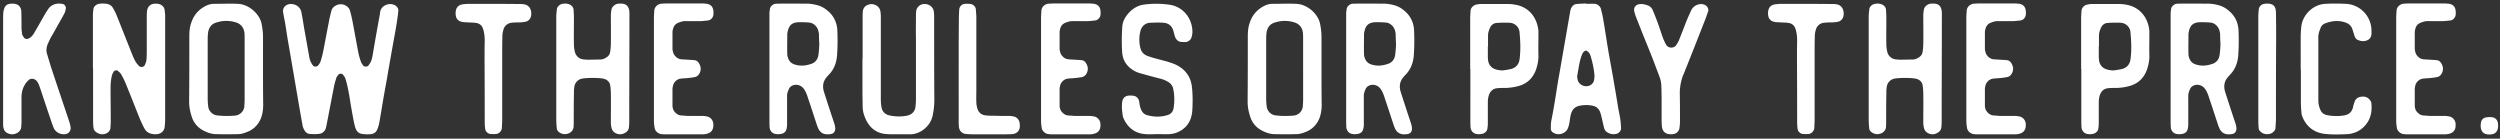 <svg width="577" height="32" viewBox="0 0 577 32" fill="none" xmlns="http://www.w3.org/2000/svg"><rect x="0" y="0" width="577" height="32" fill="#333333" stroke="none"/><path d="M.72 15.964V5.086c0-.756 0-1.512.042-2.226.042-.378.168-.756.294-1.092.21-.462.546-.756 1.05-.84.252-.084.546-.084.798-.084 1.218 0 1.974.63 2.016 1.848.042 1.302.042 2.604.042 3.906.042.462.084.924.168 1.386.084.252.252.462.42.714.21.294.672.378 1.008.21.546-.252.924-.63 1.218-1.134.63-1.008 1.218-2.1 1.806-3.108.504-.882 1.008-1.806 1.596-2.646.252-.378.63-.672 1.05-.882C12.984.76 13.824.76 14.664.97c.252.084.588.63.546.924-.084.378-.126.756-.294 1.092-.588 1.134-1.26 2.268-1.89 3.402-.462.84-.924 1.638-1.386 2.436-.21.42-.378.84-.588 1.26-.336.798-.462 1.596-.168 2.436.294 1.008.588 1.974.882 2.94 1.344 4.074 2.73 8.148 4.074 12.18.21.63.42 1.26.462 1.89.042.672-.462 1.302-1.134 1.428-1.134.168-2.31-.378-2.772-1.428-.252-.588-.462-1.218-.672-1.848-.798-2.352-1.596-4.746-2.394-7.14-.21-.588-.378-1.218-.798-1.764-.42-.63-1.386-.798-1.932-.294-.336.336-.672.672-.882 1.092-.546.882-.756 1.89-.756 2.94v5.586c0 .462-.042.924-.084 1.386-.084.462-.378.84-.798 1.134-.756.462-1.554.504-2.394.084a1.63 1.63 0 01-.84-1.05 2.708 2.708 0 01-.126-.84V15.964zm20.724-.21V3.7c0-.546.041-1.092.126-1.638.041-.504.63-1.05 1.133-1.134.63-.168 1.303-.126 1.933-.042a1.93 1.93 0 011.386.882c.336.546.63 1.134.882 1.722l3.401 8.568c.294.714.547 1.386.925 2.058.21.378.503.756.84 1.092.377.42 1.175.294 1.386-.252.125-.336.293-.672.335-1.05.085-.84.085-1.68.085-2.52V4.414c0-.546 0-1.134.041-1.68.084-1.218.798-1.89 1.974-1.89.169 0 .379 0 .547.042.797.084 1.427.63 1.553 1.386.042.462.127.924.127 1.386V27.43c0 .672-.043 1.302-.127 1.974-.126.84-.84 1.47-1.721 1.554a3.433 3.433 0 01-1.135-.042c-.755-.126-1.386-.504-1.764-1.218-.42-.714-.756-1.512-1.092-2.268-1.05-2.604-2.058-5.208-3.108-7.77a17.437 17.437 0 00-1.218-2.52c-.168-.336-.503-.546-.755-.798-.253-.21-.84-.084-1.009.252-.084.21-.252.462-.335.756-.252.966-.337 1.974-.337 3.024 0 2.52.043 5.04.043 7.56 0 .546-.043 1.134-.084 1.68-.084.588-.505 1.008-1.05 1.218-.63.252-1.26.21-1.89-.126-.505-.252-.925-.672-.966-1.26-.085-.756-.085-1.47-.085-2.226V15.754h-.041zm39.259.546c0 2.604 0 5.208.042 7.812 0 1.05-.126 2.058-.462 3.024-.546 1.47-1.554 2.562-2.94 3.192-.798.336-1.596.63-2.436.63-1.68.042-3.36.042-5.04 0-.924 0-1.848-.294-2.688-.714-1.512-.714-2.52-1.89-2.982-3.486-.336-1.05-.546-2.142-.546-3.276.042-5.04.042-10.08.042-15.12 0-1.05.084-2.058.42-3.024.546-1.764 1.68-3.108 3.318-3.948.588-.294 1.218-.504 1.89-.504 1.848 0 3.738-.084 5.586 0 2.646.126 5.124 2.436 5.502 4.788.168.924.294 1.848.294 2.772V16.3zm-12.768-.63v7.014c0 .63.042 1.302.126 1.932.126 1.05 1.05 1.932 2.058 2.016 1.386.168 2.772.168 4.2.042 1.05-.126 1.932-.966 2.058-2.016.042-.546.084-1.092.084-1.68V8.992c0-.462 0-.924-.042-1.386-.126-1.218-.84-2.1-1.974-2.436a7.19 7.19 0 00-4.41 0c-1.26.336-1.848 1.218-2.016 2.394-.084.63-.084 1.302-.084 1.974v6.132zM84.909 31c-2.184 0-2.688-.378-3.15-2.478-.252-1.176-.462-2.394-.672-3.57-.252-1.386-.42-2.772-.714-4.158-.168-.882-.378-1.806-.672-2.688-.084-.336-.378-.63-.588-.924-.21-.252-.84-.21-1.008.042-.168.252-.378.462-.462.714-.252.798-.504 1.596-.63 2.436-.546 2.73-1.05 5.46-1.596 8.232-.084.336-.126.714-.252 1.092-.252.63-.756 1.092-1.428 1.176-.756.126-1.512.084-2.226.042-.588-.042-1.05-.42-1.302-.966-.168-.294-.336-.672-.378-1.008-.588-3.234-1.134-6.468-1.68-9.66l-1.512-8.82c-.294-1.638-.546-3.318-.798-4.956-.168-.924-.378-1.848-.504-2.772-.126-.966.63-1.764 1.68-1.806 1.218-.042 2.268.672 2.52 1.806.252 1.26.462 2.562.672 3.864.378 2.1.756 4.2 1.134 6.342.084.63.294 1.26.63 1.806.084.168.21.294.336.462.21.21.798.21 1.008 0 .42-.42.672-.924.798-1.47.252-.798.42-1.596.588-2.436.42-2.184.84-4.41 1.26-6.594.126-.714.336-1.428.504-2.184.336-1.26 2.016-1.932 3.192-1.302.504.252.924.63 1.092 1.176.252.798.42 1.638.588 2.436.462 2.394.882 4.788 1.344 7.182.126.714.336 1.428.588 2.142.084.336.336.63.546.966.252.336 1.008.336 1.26-.042.126-.21.294-.42.42-.672.336-.588.42-1.218.546-1.89.504-3.024 1.05-6.048 1.596-9.072.042-.294.084-.546.126-.84.336-1.386 2.1-2.1 3.402-1.386.504.294.84.798.756 1.386-.126 1.302-.336 2.562-.546 3.864-.714 3.948-1.428 7.896-2.1 11.844-.168 1.008-.378 2.016-.546 3.024-.42 2.31-.756 4.578-1.176 6.888a6.959 6.959 0 01-.462 1.596c-.252.672-.756 1.05-1.47 1.134-.294.042-.546.042-.714.042zm26.967-21.546c0-.924-.084-1.848-.378-2.772-.252-.798-.798-1.26-1.596-1.386-.798-.126-1.68-.084-2.52-.168a3.46 3.46 0 01-1.092-.168c-.546-.21-.924-.588-1.05-1.176-.084-.294-.084-.546-.084-.84.042-1.218.672-1.89 1.89-1.974.63-.084 1.302-.084 1.932-.084 3.654 0 7.308 0 10.92.042.378 0 .756 0 1.134.084.84.126 1.47.84 1.554 1.722.042.252.042.546 0 .798-.042.756-.672 1.428-1.428 1.512-.378.084-.756.084-1.092.126-.672 0-1.344 0-1.974.084-.966.084-1.722.756-1.932 1.722a5.28 5.28 0 00-.21 1.386c-.042 1.596-.042 3.15-.042 4.746v14.28c0 .756-.042 1.47-.084 2.226-.042.588-.672 1.26-1.26 1.302a7.639 7.639 0 01-1.386 0c-.546-.042-1.092-.546-1.176-1.05a11.31 11.31 0 01-.126-1.68c0-12.558-.084-15.666 0-18.732zm16.512 6.216V3.91c0-.63.084-1.302.168-1.932.042-.252.252-.504.42-.672.63-.63 2.184-.63 2.856-.042.294.21.504.546.546.924.042.672.084 1.302.084 1.974 0 2.016-.042 4.074 0 6.132a7 7 0 00.21 1.638c.21.966 1.008 1.68 1.932 1.764.378.042.756.084 1.134.084.924 0 1.848-.042 2.772-.042.504 0 .924-.168 1.344-.42.504-.294.882-.714.966-1.302.126-.714.168-1.47.168-2.226.042-2.058 0-4.074 0-6.132 0-.462.042-.924.126-1.386.126-.756.798-1.302 1.554-1.428h.252c1.554-.126 2.268.504 2.352 2.058v1.134c0 7.812-.042 15.624-.042 23.478 0 .63 0 1.302-.084 1.932-.042.462-.336.882-.756 1.134-.756.504-1.554.546-2.352.126-.546-.294-.84-.798-.924-1.344-.126-.462-.126-.924-.126-1.386 0-2.058.042-4.116 0-6.174 0-.714-.042-1.47-.168-2.184-.126-.714-.63-1.134-1.26-1.386-.168-.042-.378-.084-.546-.126a19.725 19.725 0 00-4.452 0c-1.092.126-1.89.924-2.016 2.016-.084.546-.084 1.092-.084 1.68-.042 1.932-.042 3.906-.042 5.88 0 .546 0 1.092-.042 1.638-.042.756-.672 1.386-1.428 1.554-.546.168-1.092.084-1.596-.168-.462-.252-.798-.588-.84-1.05a20.343 20.343 0 01-.126-2.226V15.67zm22.537.21V4.372c0-.63.042-1.302.084-1.932.084-.882.798-1.512 1.68-1.596.378 0 .756-.042 1.134-.042h8.106c.294 0 .588 0 .84.042 1.218.042 1.89.714 1.89 1.932.042.294 0 .546-.042.84-.126.504-.63 1.05-1.134 1.092-.588.084-1.134.126-1.68.168h-3.36c-.672-.042-1.302.126-1.89.378-.672.252-1.05.756-1.218 1.428a2.708 2.708 0 00-.126.84v3.612c0 .294.042.588.126.84.126.756.924 1.554 1.68 1.68.546.084 1.134.084 1.68.126.546.042 1.134.042 1.68.126.378.042.672.294.882.588.504.756.63 1.554.21 2.394-.21.42-.546.756-1.008.882-.462.084-.924.168-1.386.21-.63.084-1.302.084-1.932.168-.924.084-1.722.882-1.848 1.806-.042.21-.084.378-.084.546v3.948c0 .168.042.336.084.546.168.756.966 1.512 1.722 1.638.588.042 1.134.084 1.68.126h3.36c.378 0 .756.042 1.134.126.714.126 1.302.756 1.428 1.512.042.378.042.756-.042 1.134a1.72 1.72 0 01-1.302 1.302c-.336.126-.756.168-1.092.168h-8.988c-.168 0-.336-.042-.546-.042-.714-.084-1.428-.672-1.554-1.386-.084-.546-.168-1.134-.168-1.68v-9.24-2.772zm26.661-.21V3.112c0-.378.084-.756.126-1.134.084-.462.672-1.008 1.176-1.092.294-.042.546-.042.84-.042 2.142-.042 4.284 0 6.426 0 .924 0 1.848.168 2.73.42.756.252 1.386.588 1.974 1.092 1.47 1.134 2.268 2.688 2.394 4.536.084 1.89.084 3.738-.042 5.586-.084 1.806-.63 3.486-1.974 4.83-.126.126-.252.294-.378.42-.966 1.092-1.092 2.31-.63 3.654a476.972 476.972 0 002.352 7.182c.084.252.126.504.168.798.126.756-.168 1.512-1.134 1.596-.252.042-.546.042-.798.042-.84-.042-1.428-.42-1.848-1.134-.21-.42-.378-.84-.504-1.26-.63-1.89-1.218-3.738-1.848-5.586-.294-.882-.546-1.806-1.134-2.562-.546-.756-1.596-1.092-2.478-.756-.336.126-.63.336-.84.672-.252.504-.462 1.008-.504 1.596V28.69c0 .336-.042.714-.126 1.092-.168.588-.546.966-1.134 1.092-.378.084-.756.126-1.134.084-.924-.042-1.554-.672-1.638-1.554-.042-.756-.042-1.512-.042-2.268V15.67zm11.508-5.376c-.042-.882-.084-1.722-.084-2.562-.042-.168-.084-.378-.126-.546-.21-1.008-1.092-1.89-2.1-1.974-.798-.084-1.638-.084-2.478-.084-1.638.084-2.268.798-2.562 2.394 0 .126-.042.21-.042.294 0 1.596-.042 3.15 0 4.746 0 .252.084.546.168.798.252.756.714 1.26 1.512 1.512 1.386.462 2.73.294 4.074-.21.798-.336 1.302-1.05 1.428-1.932.126-.798.168-1.638.21-2.436zm10 3.276V4.33c0-.546 0-1.092.042-1.68.084-.798.546-1.344 1.344-1.596.924-.336 2.52.126 2.73 1.638.042.336.084.714.084 1.092V22.81c0 .672.042 1.302.168 1.974.168 1.05.966 1.68 1.806 1.848 1.386.294 2.772.336 4.158.042.924-.21 1.68-.84 1.848-1.89.084-.63.126-1.302.126-1.974V8.572c-.042-1.596 0-3.192 0-4.788 0-.378 0-.756.042-1.092.084-1.092 1.008-1.848 2.142-1.764 1.134.126 1.89.84 1.974 1.974.042.462.042.924.042 1.386 0 6.258 0 12.516.042 18.732 0 1.218-.126 2.436-.378 3.612-.546 2.646-3.024 4.368-5.166 4.368-1.764-.042-3.57.042-5.334-.042-2.478-.126-4.158-1.47-5.082-3.738-.378-.882-.588-1.764-.588-2.73 0-1.008-.042-2.058-.042-3.066V13.57h.042zm22.171 2.268c0-3.822 0-7.644.042-11.466 0-.756.042-1.47.084-2.226.084-.672.63-1.218 1.302-1.26.462-.042.924 0 1.386.042.504.084 1.092.63 1.134 1.134.042.546.084 1.134.126 1.68V20.5c0 1.05-.042 2.058 0 3.066 0 .462.084.924.21 1.386.252 1.008.966 1.596 1.974 1.68.672.084 1.302.084 1.974.084 1.092.042 2.226.042 3.36.042.336 0 .714.042 1.092.126.756.126 1.302.798 1.386 1.554.042.168.042.378.042.546.042 1.344-.882 1.932-1.848 1.974-.756.042-1.512.042-2.226.042h-6.72c-.546 0-1.134-.042-1.68-.084-.882-.084-1.512-.756-1.596-1.68 0-.252-.042-.546-.042-.84V15.838zm19.008.042V4.372c0-.63.042-1.302.084-1.932.084-.882.798-1.512 1.68-1.596.378 0 .756-.042 1.134-.042h8.106c.294 0 .588 0 .84.042 1.218.042 1.89.714 1.89 1.932.042.294 0 .546-.042.84-.126.504-.63 1.05-1.134 1.092-.588.084-1.134.126-1.68.168h-3.36c-.672-.042-1.302.126-1.89.378-.672.252-1.05.756-1.218 1.428a2.708 2.708 0 00-.126.84v3.612c0 .294.042.588.126.84.126.756.924 1.554 1.68 1.68.546.084 1.134.084 1.68.126.546.042 1.134.042 1.68.126.378.042.672.294.882.588.504.756.63 1.554.21 2.394-.21.42-.546.756-1.008.882-.462.084-.924.168-1.386.21-.63.084-1.302.084-1.932.168-.924.084-1.722.882-1.848 1.806-.042.21-.084.378-.084.546v3.948c0 .168.042.336.084.546.168.756.966 1.512 1.722 1.638.588.042 1.134.084 1.68.126h3.36c.378 0 .756.042 1.134.126.714.126 1.302.756 1.428 1.512.042.378.042.756-.042 1.134a1.72 1.72 0 01-1.302 1.302c-.336.126-.756.168-1.092.168h-8.988c-.168 0-.336-.042-.546-.042-.714-.084-1.428-.672-1.554-1.386-.084-.546-.168-1.134-.168-1.68v-9.24-2.772zm26.874 15.078c-.924 0-1.848.084-2.772 0-2.478-.168-4.158-1.554-5.124-3.78-.042-.168-.126-.378-.126-.546-.168-1.008-.252-2.058-.126-3.066s.714-1.47 1.68-1.512c.294 0 .588 0 .84.042.672.042 1.218.546 1.386 1.218.126.714.168 1.47.546 2.142.252.546.672.924 1.218 1.092 1.554.462 3.108.504 4.704.042.798-.21 1.302-.714 1.47-1.512.252-1.512.252-2.982-.042-4.452-.126-.798-.588-1.386-1.26-1.764-.63-.378-1.344-.63-2.1-.798a143.484 143.484 0 01-4.032-1.092 6.262 6.262 0 01-1.554-.588c-1.68-.924-2.688-2.31-2.856-4.242a42.73 42.73 0 01.042-6.132c.084-.966.504-1.806 1.092-2.562 1.008-1.302 2.31-2.184 3.948-2.394a21.212 21.212 0 015.88.042c3.108.462 5.25 3.15 5.25 6.3 0 .378-.084.756-.168 1.092-.126.63-.756 1.176-1.386 1.218-.378 0-.756 0-1.134-.042-.588-.084-1.008-.462-1.26-1.008-.21-.504-.294-1.05-.462-1.596-.336-1.092-1.134-1.722-2.226-1.806-1.05-.084-2.058-.042-3.108 0-1.092.042-1.932.756-2.226 1.806a7.765 7.765 0 000 4.158c.252.882.84 1.428 1.68 1.722.798.294 1.596.504 2.394.714.714.21 1.47.378 2.184.588.504.168 1.05.336 1.554.546 2.478 1.05 3.864 2.94 4.074 5.544.168 1.764.168 3.57.042 5.334-.21 2.436-1.47 4.2-3.864 5.04-.42.126-.882.21-1.344.252-.924.042-1.89 0-2.814 0zM305.002 16.3c0 2.604 0 5.208.042 7.812 0 1.05-.126 2.058-.462 3.024-.546 1.47-1.554 2.562-2.94 3.192-.798.336-1.596.63-2.436.63-1.68.042-3.36.042-5.04 0-.924 0-1.848-.294-2.688-.714-1.512-.714-2.52-1.89-2.982-3.486-.336-1.05-.546-2.142-.546-3.276.042-5.04.042-10.08.042-15.12 0-1.05.084-2.058.42-3.024.546-1.764 1.68-3.108 3.318-3.948.588-.294 1.218-.504 1.89-.504 1.848 0 3.738-.084 5.586 0 2.646.126 5.124 2.436 5.502 4.788.168.924.294 1.848.294 2.772V16.3zm-12.768-.63v7.014c0 .63.042 1.302.126 1.932.126 1.05 1.05 1.932 2.058 2.016 1.386.168 2.772.168 4.2.042 1.05-.126 1.932-.966 2.058-2.016.042-.546.084-1.092.084-1.68V8.992c0-.462 0-.924-.042-1.386-.126-1.218-.84-2.1-1.974-2.436a7.19 7.19 0 00-4.41 0c-1.26.336-1.848 1.218-2.016 2.394-.084.63-.084 1.302-.084 1.974v6.132zm18.463 0V3.112c0-.378.084-.756.126-1.134.084-.462.672-1.008 1.176-1.092.294-.042.546-.042.84-.042 2.142-.042 4.284 0 6.426 0 .924 0 1.848.168 2.73.42.756.252 1.386.588 1.974 1.092 1.47 1.134 2.268 2.688 2.394 4.536.084 1.89.084 3.738-.042 5.586-.084 1.806-.63 3.486-1.974 4.83-.126.126-.252.294-.378.42-.966 1.092-1.092 2.31-.63 3.654a476.972 476.972 0 002.352 7.182c.084.252.126.504.168.798.126.756-.168 1.512-1.134 1.596-.252.042-.546.042-.798.042-.84-.042-1.428-.42-1.848-1.134-.21-.42-.378-.84-.504-1.26-.63-1.89-1.218-3.738-1.848-5.586-.294-.882-.546-1.806-1.134-2.562-.546-.756-1.596-1.092-2.478-.756-.336.126-.63.336-.84.672-.252.504-.462 1.008-.504 1.596V28.69c0 .336-.042.714-.126 1.092-.168.588-.546.966-1.134 1.092-.378.084-.756.126-1.134.084-.924-.042-1.554-.672-1.638-1.554-.042-.756-.042-1.512-.042-2.268V15.67zm11.508-5.376c-.042-.882-.084-1.722-.084-2.562-.042-.168-.084-.378-.126-.546-.21-1.008-1.092-1.89-2.1-1.974-.798-.084-1.638-.084-2.478-.084-1.638.084-2.268.798-2.562 2.394 0 .126-.042.21-.042.294 0 1.596-.042 3.15 0 4.746 0 .252.084.546.168.798.252.756.714 1.26 1.512 1.512 1.386.462 2.73.294 4.074-.21.798-.336 1.302-1.05 1.428-1.932.126-.798.168-1.638.21-2.436zm17.115 5.628V4.456c0-.672.042-1.302.084-1.974.042-.63.588-1.218 1.176-1.386.378-.084.756-.168 1.134-.168h6.426c.462 0 .924.042 1.386.126 3.528.504 5.292 3.234 5.544 6.09v.84c0 1.596-.042 3.192 0 4.788.042 1.134-.21 2.226-.546 3.276-.714 1.974-2.058 3.276-4.116 3.822-.924.252-1.806.378-2.772.42-.714 0-1.47 0-2.226.084-.798.126-1.344.588-1.68 1.344-.252.63-.336 1.26-.336 1.89v4.788c0 .462-.042.924-.126 1.386-.042.462-.63 1.008-1.134 1.092-.378.084-.756.126-1.092.084-.924-.042-1.554-.672-1.638-1.596-.042-.672-.042-1.302-.042-1.974V15.922h-.042zm4.116-5.208h-.042v2.478c0 .21.042.378.042.588.126 1.26.84 2.016 2.058 2.31.546.126 1.092.21 1.638.126a22.339 22.339 0 001.638-.294c1.092-.294 1.764-1.05 1.932-2.142.294-2.142.21-4.242 0-6.384-.084-1.134-1.05-2.058-2.226-2.142a24.223 24.223 0 00-3.024.042c-.798.042-1.344.546-1.638 1.302-.21.504-.378 1.05-.378 1.596v2.52zM366.08.886c.672 0 1.302-.042 1.974 0 .588 0 1.26.546 1.428 1.134.21.84.42 1.638.546 2.478.462 2.646.84 5.334 1.302 7.98.42 2.394.882 4.746 1.26 7.14.336 1.848.63 3.696.924 5.502.168.84.336 1.638.462 2.478.084.63.126 1.302.168 1.932 0 .672-.504 1.26-1.176 1.386-.462.084-.924.084-1.386-.084-.63-.21-1.176-.588-1.344-1.26-.21-.798-.378-1.638-.588-2.478a7.609 7.609 0 00-.378-1.302c-.294-.756-.882-1.218-1.638-1.386a7.54 7.54 0 00-3.066 0c-.882.168-1.512.672-1.848 1.512-.252.63-.336 1.26-.42 1.932-.084.546-.168 1.092-.378 1.596-.378 1.26-1.974 1.89-3.192 1.302-.462-.21-.798-.546-.798-1.05 0-.672 0-1.302.126-1.932.63-3.024 1.05-6.048 1.554-9.114.21-1.176.42-2.352.63-3.57l2.142-12.348c.042-.294.126-.546.21-.798.294-.546.672-.966 1.26-1.008.756-.084 1.512-.084 2.226-.126v.084zm1.932 16.632c-.126-1.638-.462-3.15-.924-4.662a2.335 2.335 0 00-.378-.714c-.126-.168-.294-.252-.42-.378-.168-.126-.336-.084-.504 0-.336.21-.546.504-.672.882-.63 1.554-.756 3.192-1.092 4.83-.042.252.042.546.084.84.21 1.302 1.848 2.016 3.024 1.302.378-.252.672-.588.756-1.05.084-.378.126-.756.126-1.05zM379.046.928c.294.042.756.126 1.176.294.546.168.966.546 1.218 1.092.42 1.008.84 2.058 1.218 3.108.42 1.134.756 2.268 1.176 3.402.21.546.462 1.05.714 1.512.504.84 1.806.882 2.352.042.252-.42.504-.798.672-1.26.504-1.26 1.008-2.562 1.512-3.864.378-.966.798-1.89 1.218-2.814.378-.84 1.092-1.302 1.932-1.47.462-.084.924 0 1.344.21.504.294.84.924.672 1.428-.168.504-.378 1.05-.546 1.554-1.596 4.074-3.192 8.148-4.83 12.222-.126.336-.252.672-.42 1.008a11.522 11.522 0 00-.756 4.116c.042 2.1.042 4.242.042 6.384a10.9 10.9 0 01-.126 1.68c-.084.714-.756 1.344-1.512 1.386a2.812 2.812 0 01-.84 0 1.71 1.71 0 01-1.596-1.302 2.91 2.91 0 01-.126-.84c-.042-.546-.042-1.134-.042-1.68V22.39c-.084-4.116.084-3.15-1.386-7.056-.924-2.52-1.974-4.998-2.982-7.518l-1.638-4.158a7.662 7.662 0 01-.294-1.05c-.21-.798.294-1.512 1.092-1.638.21 0 .378-.042.756-.042zm35.737 8.526c0-.924-.084-1.848-.378-2.772-.252-.798-.798-1.26-1.596-1.386-.798-.126-1.68-.084-2.52-.168a3.46 3.46 0 01-1.092-.168c-.546-.21-.924-.588-1.05-1.176-.084-.294-.084-.546-.084-.84.042-1.218.672-1.89 1.89-1.974.63-.084 1.302-.084 1.932-.084 3.654 0 7.308 0 10.92.042.378 0 .756 0 1.134.084.84.126 1.47.84 1.554 1.722.042.252.042.546 0 .798-.042.756-.672 1.428-1.428 1.512-.378.084-.756.084-1.092.126-.672 0-1.344 0-1.974.084-.966.084-1.722.756-1.932 1.722a5.28 5.28 0 00-.21 1.386c-.042 1.596-.042 3.15-.042 4.746v14.28c0 .756-.042 1.47-.084 2.226-.042.588-.672 1.26-1.26 1.302a7.639 7.639 0 01-1.386 0c-.546-.042-1.092-.546-1.176-1.05a11.31 11.31 0 01-.126-1.68c0-12.558-.084-15.666 0-18.732zm16.512 6.216V3.91c0-.63.084-1.302.168-1.932.042-.252.252-.504.42-.672.63-.63 2.184-.63 2.856-.042.294.21.504.546.546.924.042.672.084 1.302.084 1.974 0 2.016-.042 4.074 0 6.132a7 7 0 00.21 1.638c.21.966 1.008 1.68 1.932 1.764.378.042.756.084 1.134.084.924 0 1.848-.042 2.772-.042.504 0 .924-.168 1.344-.42.504-.294.882-.714.966-1.302.126-.714.168-1.47.168-2.226.042-2.058 0-4.074 0-6.132 0-.462.042-.924.126-1.386.126-.756.798-1.302 1.554-1.428h.252c1.554-.126 2.268.504 2.352 2.058v1.134c0 7.812-.042 15.624-.042 23.478 0 .63 0 1.302-.084 1.932-.042.462-.336.882-.756 1.134-.756.504-1.554.546-2.352.126-.546-.294-.84-.798-.924-1.344-.126-.462-.126-.924-.126-1.386 0-2.058.042-4.116 0-6.174 0-.714-.042-1.47-.168-2.184-.126-.714-.63-1.134-1.26-1.386-.168-.042-.378-.084-.546-.126a19.725 19.725 0 00-4.452 0c-1.092.126-1.89.924-2.016 2.016-.084.546-.084 1.092-.084 1.68-.042 1.932-.042 3.906-.042 5.88 0 .546 0 1.092-.042 1.638-.042.756-.672 1.386-1.428 1.554-.546.168-1.092.084-1.596-.168-.462-.252-.798-.588-.84-1.05a20.343 20.343 0 01-.126-2.226V15.67zm22.537.21V4.372c0-.63.042-1.302.084-1.932.084-.882.798-1.512 1.68-1.596.378 0 .756-.042 1.134-.042h8.106c.294 0 .588 0 .84.042 1.218.042 1.89.714 1.89 1.932.042.294 0 .546-.042.84-.126.504-.63 1.05-1.134 1.092-.588.084-1.134.126-1.68.168h-3.36c-.672-.042-1.302.126-1.89.378-.672.252-1.05.756-1.218 1.428a2.708 2.708 0 00-.126.84v3.612c0 .294.042.588.126.84.126.756.924 1.554 1.68 1.68.546.084 1.134.084 1.68.126.546.042 1.134.042 1.68.126.378.042.672.294.882.588.504.756.63 1.554.21 2.394-.21.42-.546.756-1.008.882-.462.084-.924.168-1.386.21-.63.084-1.302.084-1.932.168-.924.084-1.722.882-1.848 1.806-.042.21-.084.378-.084.546v3.948c0 .168.042.336.084.546.168.756.966 1.512 1.722 1.638.588.042 1.134.084 1.68.126h3.36c.378 0 .756.042 1.134.126.714.126 1.302.756 1.428 1.512.042.378.042.756-.042 1.134a1.72 1.72 0 01-1.302 1.302c-.336.126-.756.168-1.092.168H456.1c-.168 0-.336-.042-.546-.042-.714-.084-1.428-.672-1.554-1.386-.084-.546-.168-1.134-.168-1.68v-9.24-2.772zm26.493.042V4.456c0-.672.042-1.302.084-1.974.042-.63.588-1.218 1.176-1.386.378-.084.756-.168 1.134-.168h6.426c.462 0 .924.042 1.386.126 3.528.504 5.292 3.234 5.544 6.09v.84c0 1.596-.042 3.192 0 4.788.042 1.134-.21 2.226-.546 3.276-.714 1.974-2.058 3.276-4.116 3.822-.924.252-1.806.378-2.772.42-.714 0-1.47 0-2.226.084-.798.126-1.344.588-1.68 1.344-.252.63-.336 1.26-.336 1.89v4.788c0 .462-.042.924-.126 1.386-.042.462-.63 1.008-1.134 1.092-.378.084-.756.126-1.092.084-.924-.042-1.554-.672-1.638-1.596-.042-.672-.042-1.302-.042-1.974V15.922h-.042zm4.116-5.208h-.042v2.478c0 .21.042.378.042.588.126 1.26.84 2.016 2.058 2.31.546.126 1.092.21 1.638.126a22.339 22.339 0 001.638-.294c1.092-.294 1.764-1.05 1.932-2.142.294-2.142.21-4.242 0-6.384-.084-1.134-1.05-2.058-2.226-2.142a24.223 24.223 0 00-3.024.042c-.798.042-1.344.546-1.638 1.302-.21.504-.378 1.05-.378 1.596v2.52zm16.539 4.956V3.112c0-.378.084-.756.126-1.134.084-.462.672-1.008 1.176-1.092.294-.042.546-.042.84-.042 2.142-.042 4.284 0 6.426 0 .924 0 1.848.168 2.73.42.756.252 1.386.588 1.974 1.092 1.47 1.134 2.268 2.688 2.394 4.536.084 1.89.084 3.738-.042 5.586-.084 1.806-.63 3.486-1.974 4.83-.126.126-.252.294-.378.42-.966 1.092-1.092 2.31-.63 3.654a476.972 476.972 0 002.352 7.182c.084.252.126.504.168.798.126.756-.168 1.512-1.134 1.596-.252.042-.546.042-.798.042-.84-.042-1.428-.42-1.848-1.134-.21-.42-.378-.84-.504-1.26-.63-1.89-1.218-3.738-1.848-5.586-.294-.882-.546-1.806-1.134-2.562-.546-.756-1.596-1.092-2.478-.756-.336.126-.63.336-.84.672-.252.504-.462 1.008-.504 1.596V28.69c0 .336-.042.714-.126 1.092-.168.588-.546.966-1.134 1.092-.378.084-.756.126-1.134.084-.924-.042-1.554-.672-1.638-1.554-.042-.756-.042-1.512-.042-2.268V15.67zm11.508-5.376c-.042-.882-.084-1.722-.084-2.562-.042-.168-.084-.378-.126-.546-.21-1.008-1.092-1.89-2.1-1.974-.798-.084-1.638-.084-2.478-.084-1.638.084-2.268.798-2.562 2.394 0 .126-.042.21-.042.294 0 1.596-.042 3.15 0 4.746 0 .252.084.546.168.798.252.756.714 1.26 1.512 1.512 1.386.462 2.73.294 4.074-.21.798-.336 1.302-1.05 1.428-1.932.126-.798.168-1.638.21-2.436zm8.73 5.712V3.994c0-.63.042-1.302.126-1.932.042-.504.588-1.05 1.092-1.134.21-.042.378-.084.546-.084 1.638-.084 2.268.504 2.31 2.058.042 2.142.042 4.284.042 6.426-.042 6.132-.042 12.264-.042 18.396l-.126 1.974c-.084.378-.336.63-.63.882-.672.504-1.89.546-2.604-.042-.294-.21-.588-.504-.63-.882a29.716 29.716 0 01-.084-1.932V16.006zm9.781.084V8.782c0-.84.042-1.68.126-2.52.21-2.646 2.562-5.208 5.544-5.376a44.72 44.72 0 014.746 0c3.066.126 5.754 2.562 5.922 5.964v.84c0 .966-.504 1.554-1.47 1.764a2.62 2.62 0 01-1.386-.126c-.462-.126-.84-.42-1.008-.882-.21-.63-.378-1.26-.588-1.848-.252-.63-.756-1.092-1.386-1.344-1.68-.63-3.318-.462-4.914.168-.42.168-.798.504-.966.966-.21.504-.42 1.05-.504 1.596-.084.42-.042.924-.042 1.386v13.146c0 .462 0 .966.042 1.386.084.462.21.924.378 1.344.294.756.882 1.218 1.68 1.344 1.302.252 2.604.252 3.906.042.966-.168 1.68-.714 1.974-1.764a8.05 8.05 0 01.378-1.344c.252-.798.882-1.134 1.68-1.218.84-.084 1.47.21 1.932.882.126.126.21.336.252.504.252 2.142-.168 4.074-1.764 5.628-1.05 1.008-2.352 1.554-3.78 1.638-1.68.084-3.36.126-5.04-.042-2.268-.21-4.032-1.344-5.082-3.444-.252-.504-.462-1.05-.462-1.596a25.31 25.31 0 01-.126-2.52V16.09h-.042zm22.045-.21V4.372c0-.63.042-1.302.084-1.932.084-.882.798-1.512 1.68-1.596.378 0 .756-.042 1.134-.042h8.106c.294 0 .588 0 .84.042 1.218.042 1.89.714 1.89 1.932.042.294 0 .546-.042.84-.126.504-.63 1.05-1.134 1.092-.588.084-1.134.126-1.68.168h-3.36c-.672-.042-1.302.126-1.89.378-.672.252-1.05.756-1.218 1.428a2.708 2.708 0 00-.126.84v3.612c0 .294.042.588.126.84.126.756.924 1.554 1.68 1.68.546.084 1.134.084 1.68.126.546.042 1.134.042 1.68.126.378.042.672.294.882.588.504.756.63 1.554.21 2.394-.21.42-.546.756-1.008.882-.462.084-.924.168-1.386.21-.63.084-1.302.084-1.932.168-.924.084-1.722.882-1.848 1.806-.042.21-.084.378-.084.546v3.948c0 .168.042.336.084.546.168.756.966 1.512 1.722 1.638.588.042 1.134.084 1.68.126h3.36c.378 0 .756.042 1.134.126.714.126 1.302.756 1.428 1.512.042.378.042.756-.042 1.134a1.72 1.72 0 01-1.302 1.302c-.336.126-.756.168-1.092.168h-8.988c-.168 0-.336-.042-.546-.042-.714-.084-1.428-.672-1.554-1.386-.084-.546-.168-1.134-.168-1.68v-9.24-2.772zm23.536 13.272c-.042.21-.042.462-.126.714-.21.588-.588.966-1.176 1.092-1.974.378-2.982-.546-2.688-2.604.084-.672.546-1.176 1.218-1.26a4.856 4.856 0 011.344-.042c.798.084 1.302.672 1.386 1.47 0 .168 0 .378.042.63z" fill="#fff"/></svg>